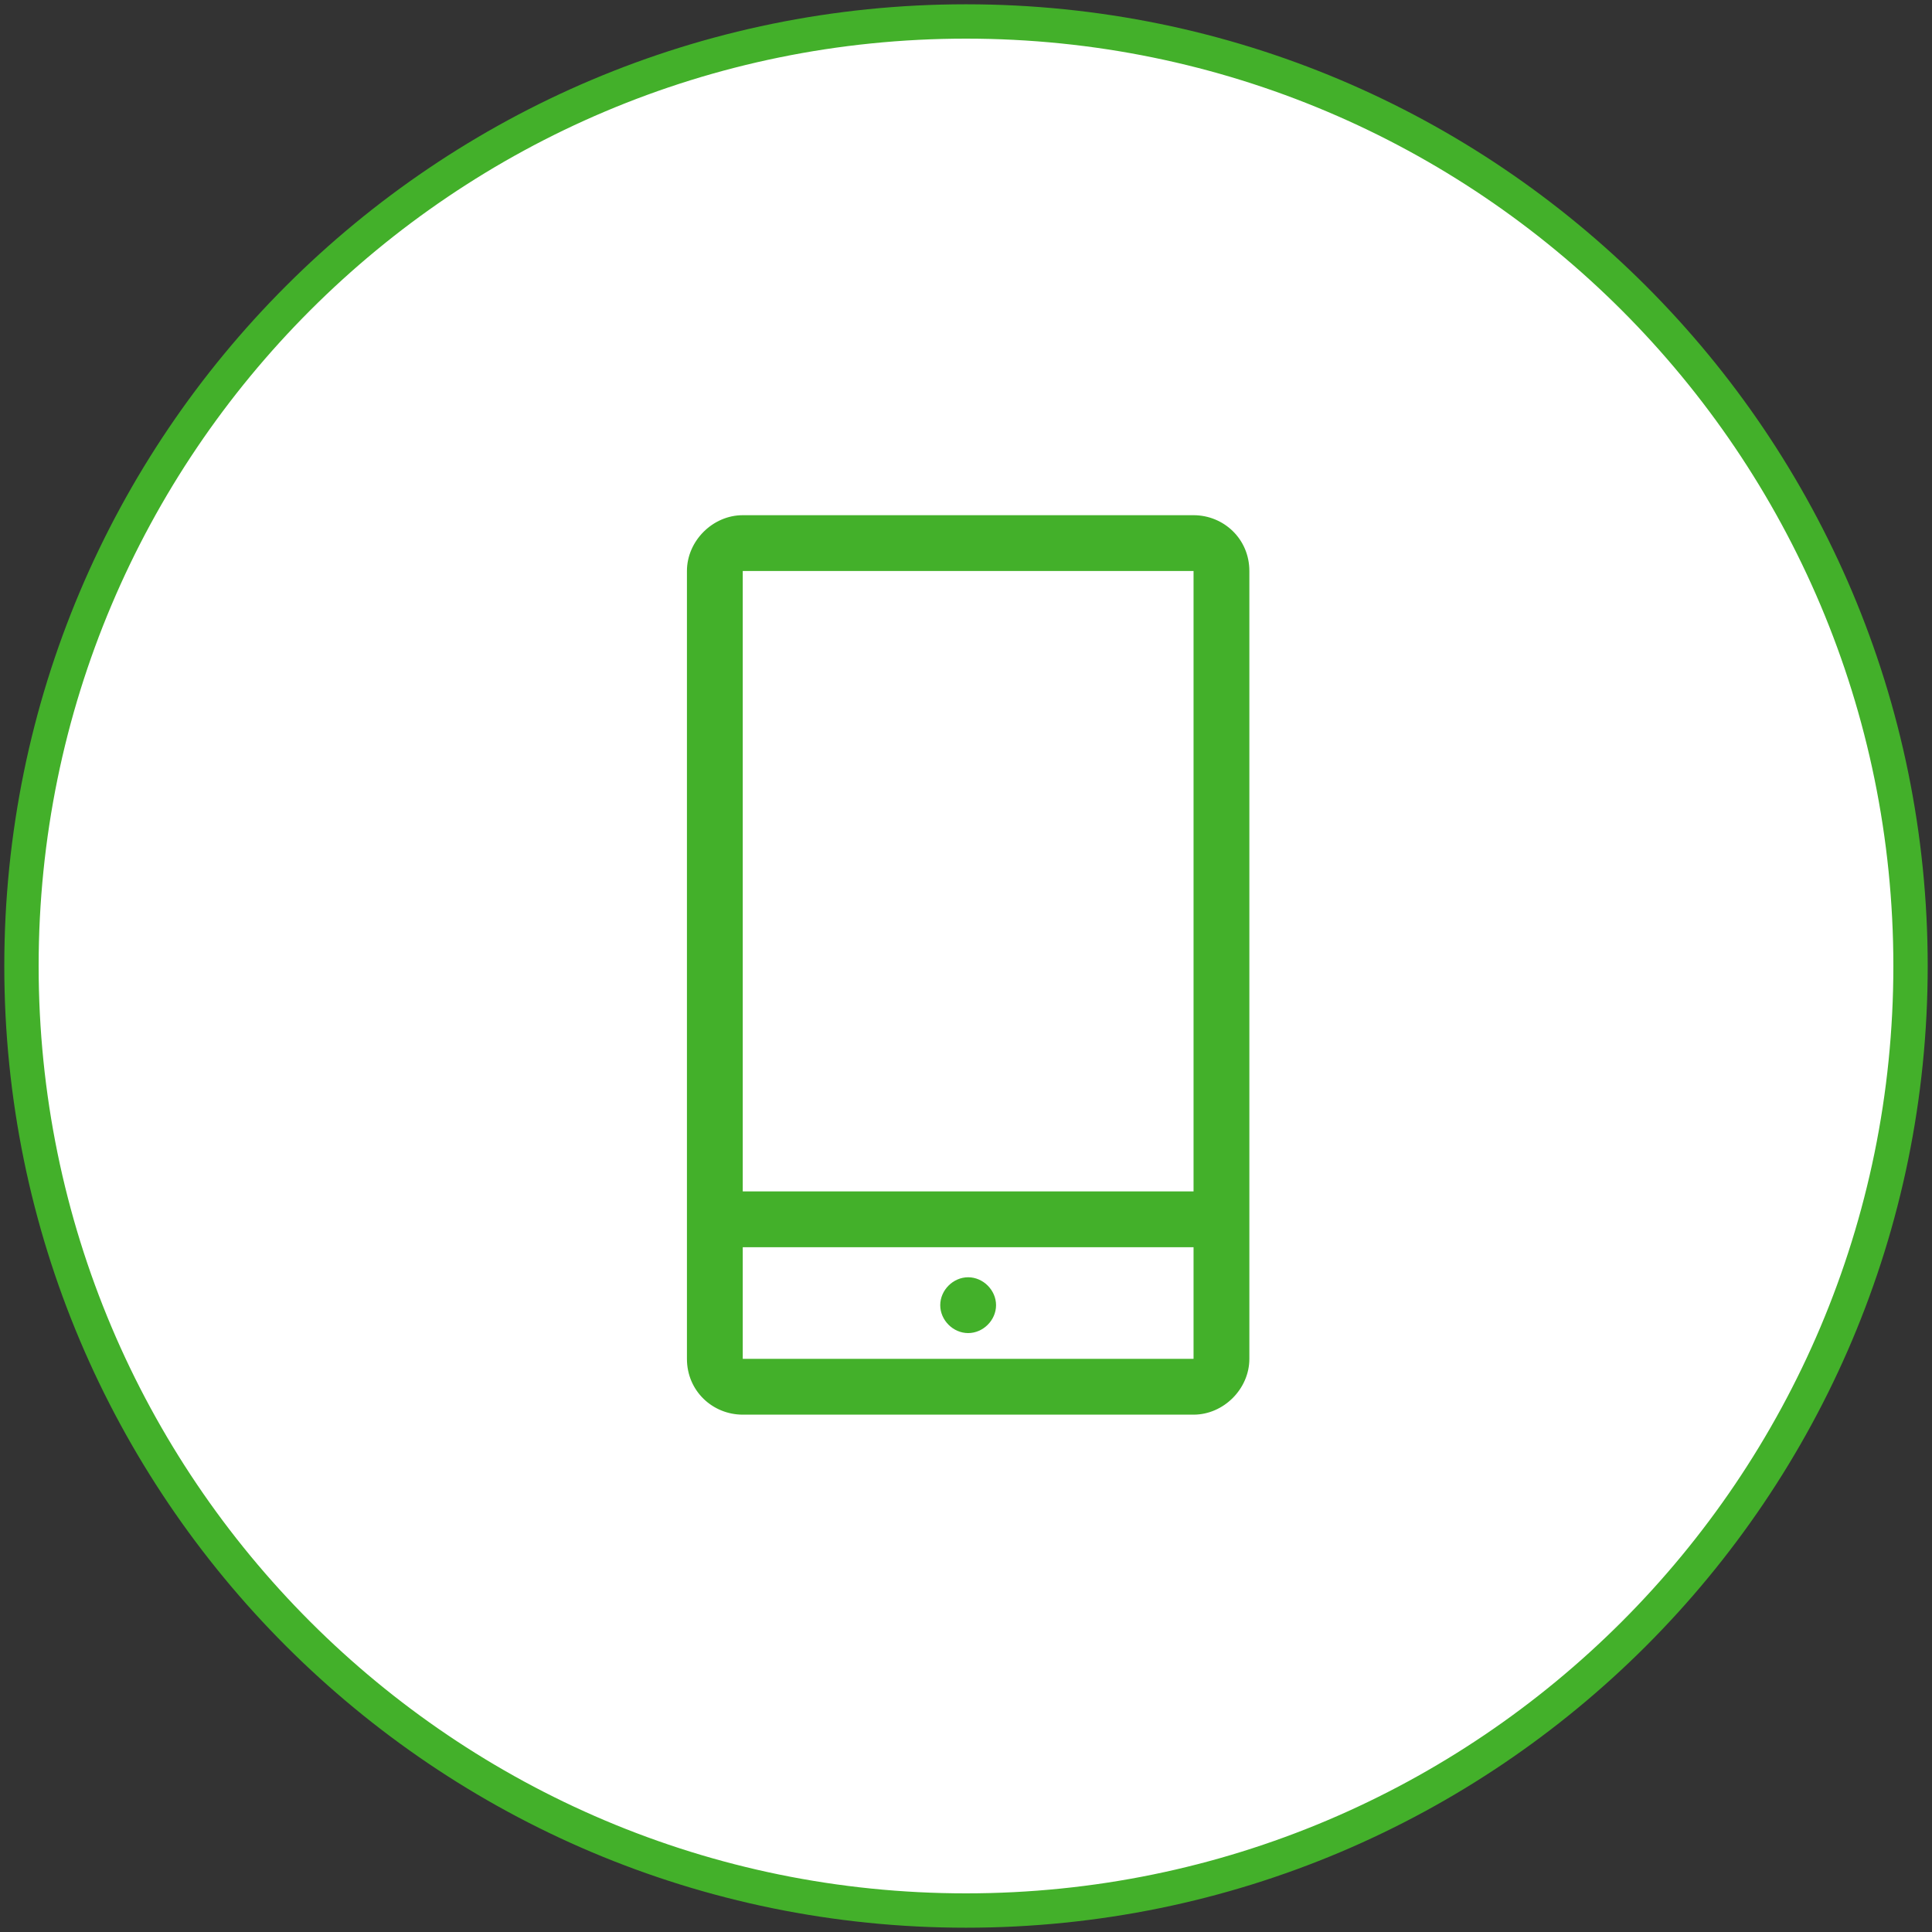 <?xml version="1.0" encoding="utf-8"?>
<!-- Generator: Adobe Illustrator 18.1.1, SVG Export Plug-In . SVG Version: 6.00 Build 0)  -->
<!DOCTYPE svg PUBLIC "-//W3C//DTD SVG 1.1//EN" "http://www.w3.org/Graphics/SVG/1.1/DTD/svg11.dtd">
<svg version="1.1" id="Layer_1" xmlns:sketch="http://www.bohemiancoding.com/sketch/ns"
	 xmlns="http://www.w3.org/2000/svg" xmlns:xlink="http://www.w3.org/1999/xlink" x="0px" y="0px" width="90px" height="90px"
	 viewBox="-709 369 90 90" enable-background="new -709 369 90 90" xml:space="preserve">
<rect x="-709" y="369" width="90" height="90" fill="#333333" stroke="none"/>
<title>VIGNETTE</title>
<desc>Created with Sketch.</desc>
<g id="HOME-FLOW" sketch:type="MSPage">
	<g id="G_3_1_Pre-Login_Home_Patients_MegaMenu1" transform="translate(-878, -199)" sketch:type="MSArtboardGroup">
		<g id="EXPANDED-NAV" transform="translate(120, 142)" sketch:type="MSLayerGroup">
			<g id="VIGNETTE" transform="translate(759, 58)" sketch:type="MSShapeGroup">
				<path id="Fill-7-Copy" fill="#FFFFFF" stroke="#43B02A" stroke-width="1.6" d="M-665,457c-24.3,0-44-19.7-44-44
					c0-24.3,19.7-44,44-44s44,19.7,44,44C-621,437.3-640.7,457-665,457z"/>
				<path id="Rectangle-1301" fill="#43B02A" d="M-678,394.6v36.7c0,1.5,1.2,2.6,2.6,2.6h21c1.4,0,2.6-1.2,2.6-2.6v-36.7
					c0-1.5-1.2-2.6-2.6-2.6h-21C-676.8,392-678,393.2-678,394.6L-678,394.6z M-654.4,394.6c0,0,0,36.7,0,36.7c0,0-21,0-21,0
					c0,0,0-36.7,0-36.7C-675.4,394.6-654.4,394.6-654.4,394.6L-654.4,394.6z M-664.9,430.1c0.7,0,1.3-0.6,1.3-1.3s-0.6-1.3-1.3-1.3
					s-1.3,0.6-1.3,1.3S-665.6,430.1-664.9,430.1z"/>
			</g>
		</g>
	</g>
</g>
<polygon fill="#43B02A" points="-653.3,427.1 -674.5,427.1 -674.5,424.5 -653.3,424.5 "/>
</svg>
